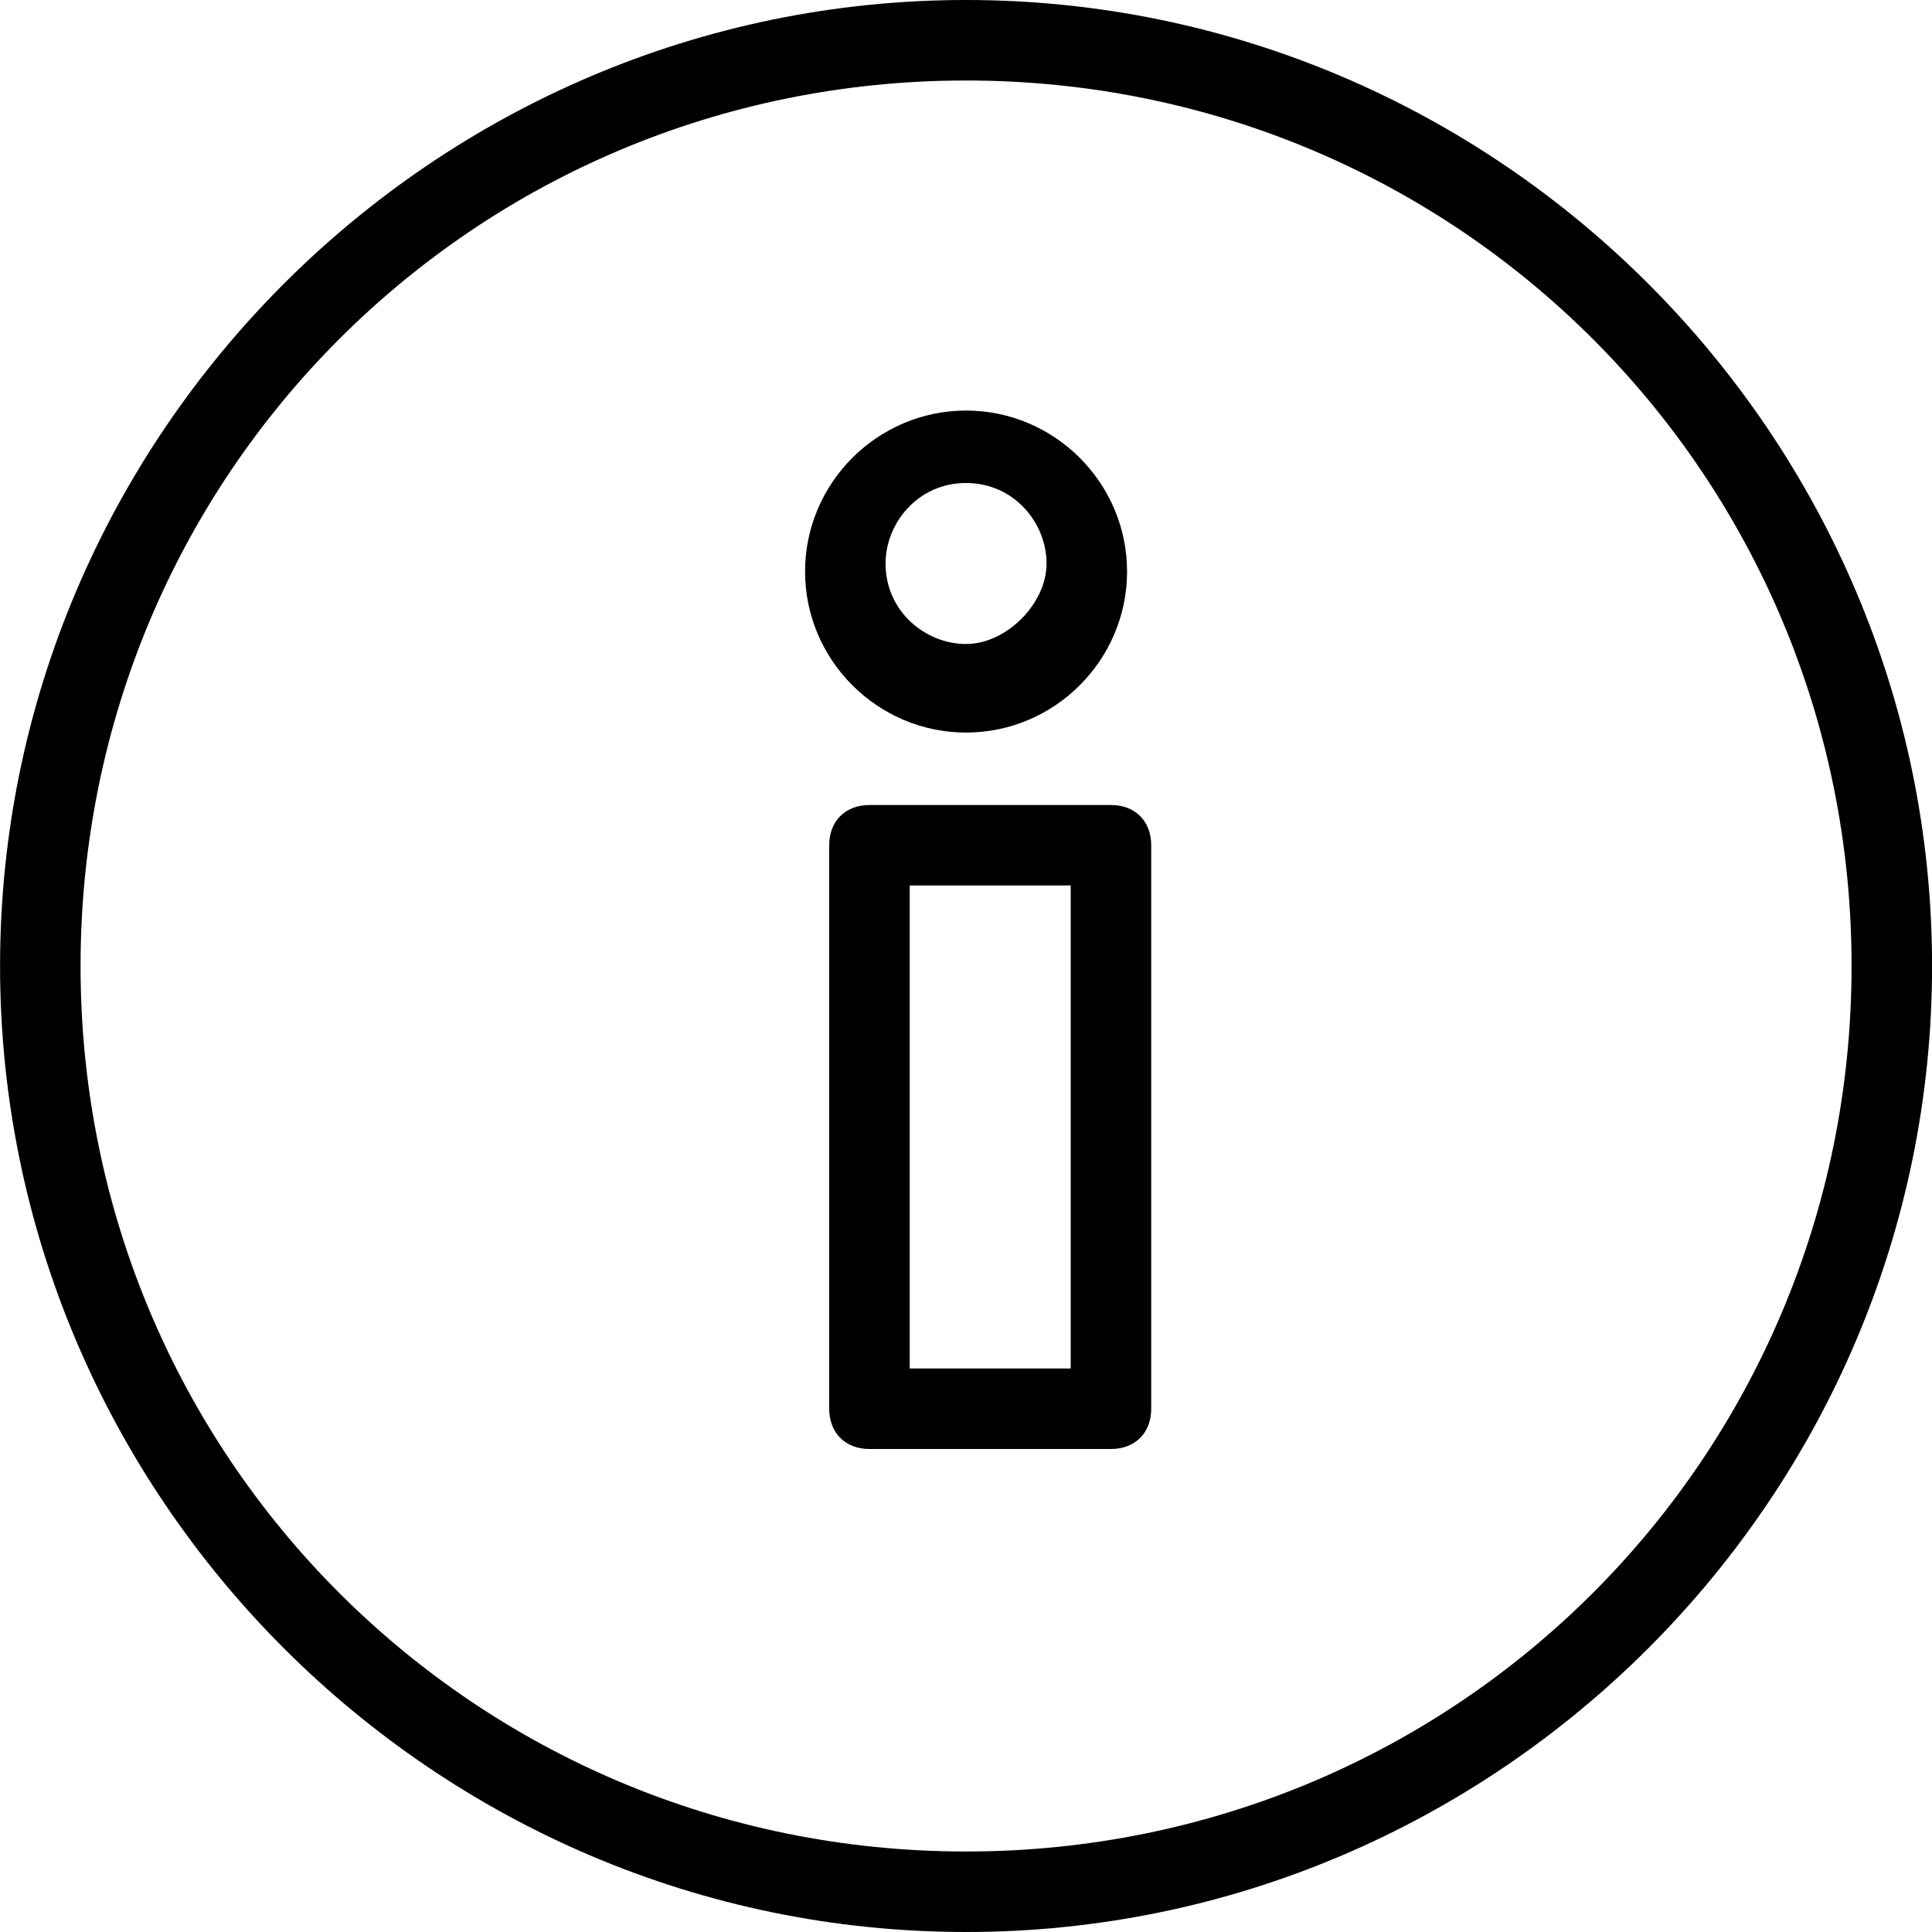 <?xml version="1.0" encoding="UTF-8"?>
<svg xmlns="http://www.w3.org/2000/svg" fill="none" viewBox="0.43 0 30 30">
  <path d="M17.681 22.5H13.931C13.556 22.5 13.306 22.25 13.306 21.875V13.125C13.306 12.75 13.556 12.5 13.931 12.5H17.681C18.056 12.5 18.306 12.75 18.306 13.125V21.875C18.306 22.25 18.056 22.5 17.681 22.5ZM14.556 21.25H17.056V13.75H14.556V21.25Z" fill="black"></path>
  <path d="M15.431 11.375C14.056 11.375 12.931 10.25 12.931 8.875C12.931 7.5 14.056 6.375 15.431 6.375C16.806 6.375 17.931 7.5 17.931 8.875C17.931 10.25 16.806 11.375 15.431 11.375ZM15.431 7.5C14.681 7.5 14.181 8.125 14.181 8.75C14.181 9.5 14.806 10 15.431 10C16.056 10 16.681 9.375 16.681 8.75C16.681 8.125 16.181 7.5 15.431 7.5Z" fill="black"></path>
  <path d="M15.431 30C7.181 30 0.431 23.25 0.431 15C0.431 6.75 7.181 0 15.431 0C23.681 0 30.431 6.75 30.431 15C30.431 23.25 23.681 30 15.431 30ZM15.431 1.25C7.806 1.25 1.681 7.375 1.681 15C1.681 22.625 7.806 28.75 15.431 28.75C23.056 28.75 29.181 22.625 29.181 15C29.181 7.375 23.056 1.25 15.431 1.25Z" fill="black"></path>
</svg>
